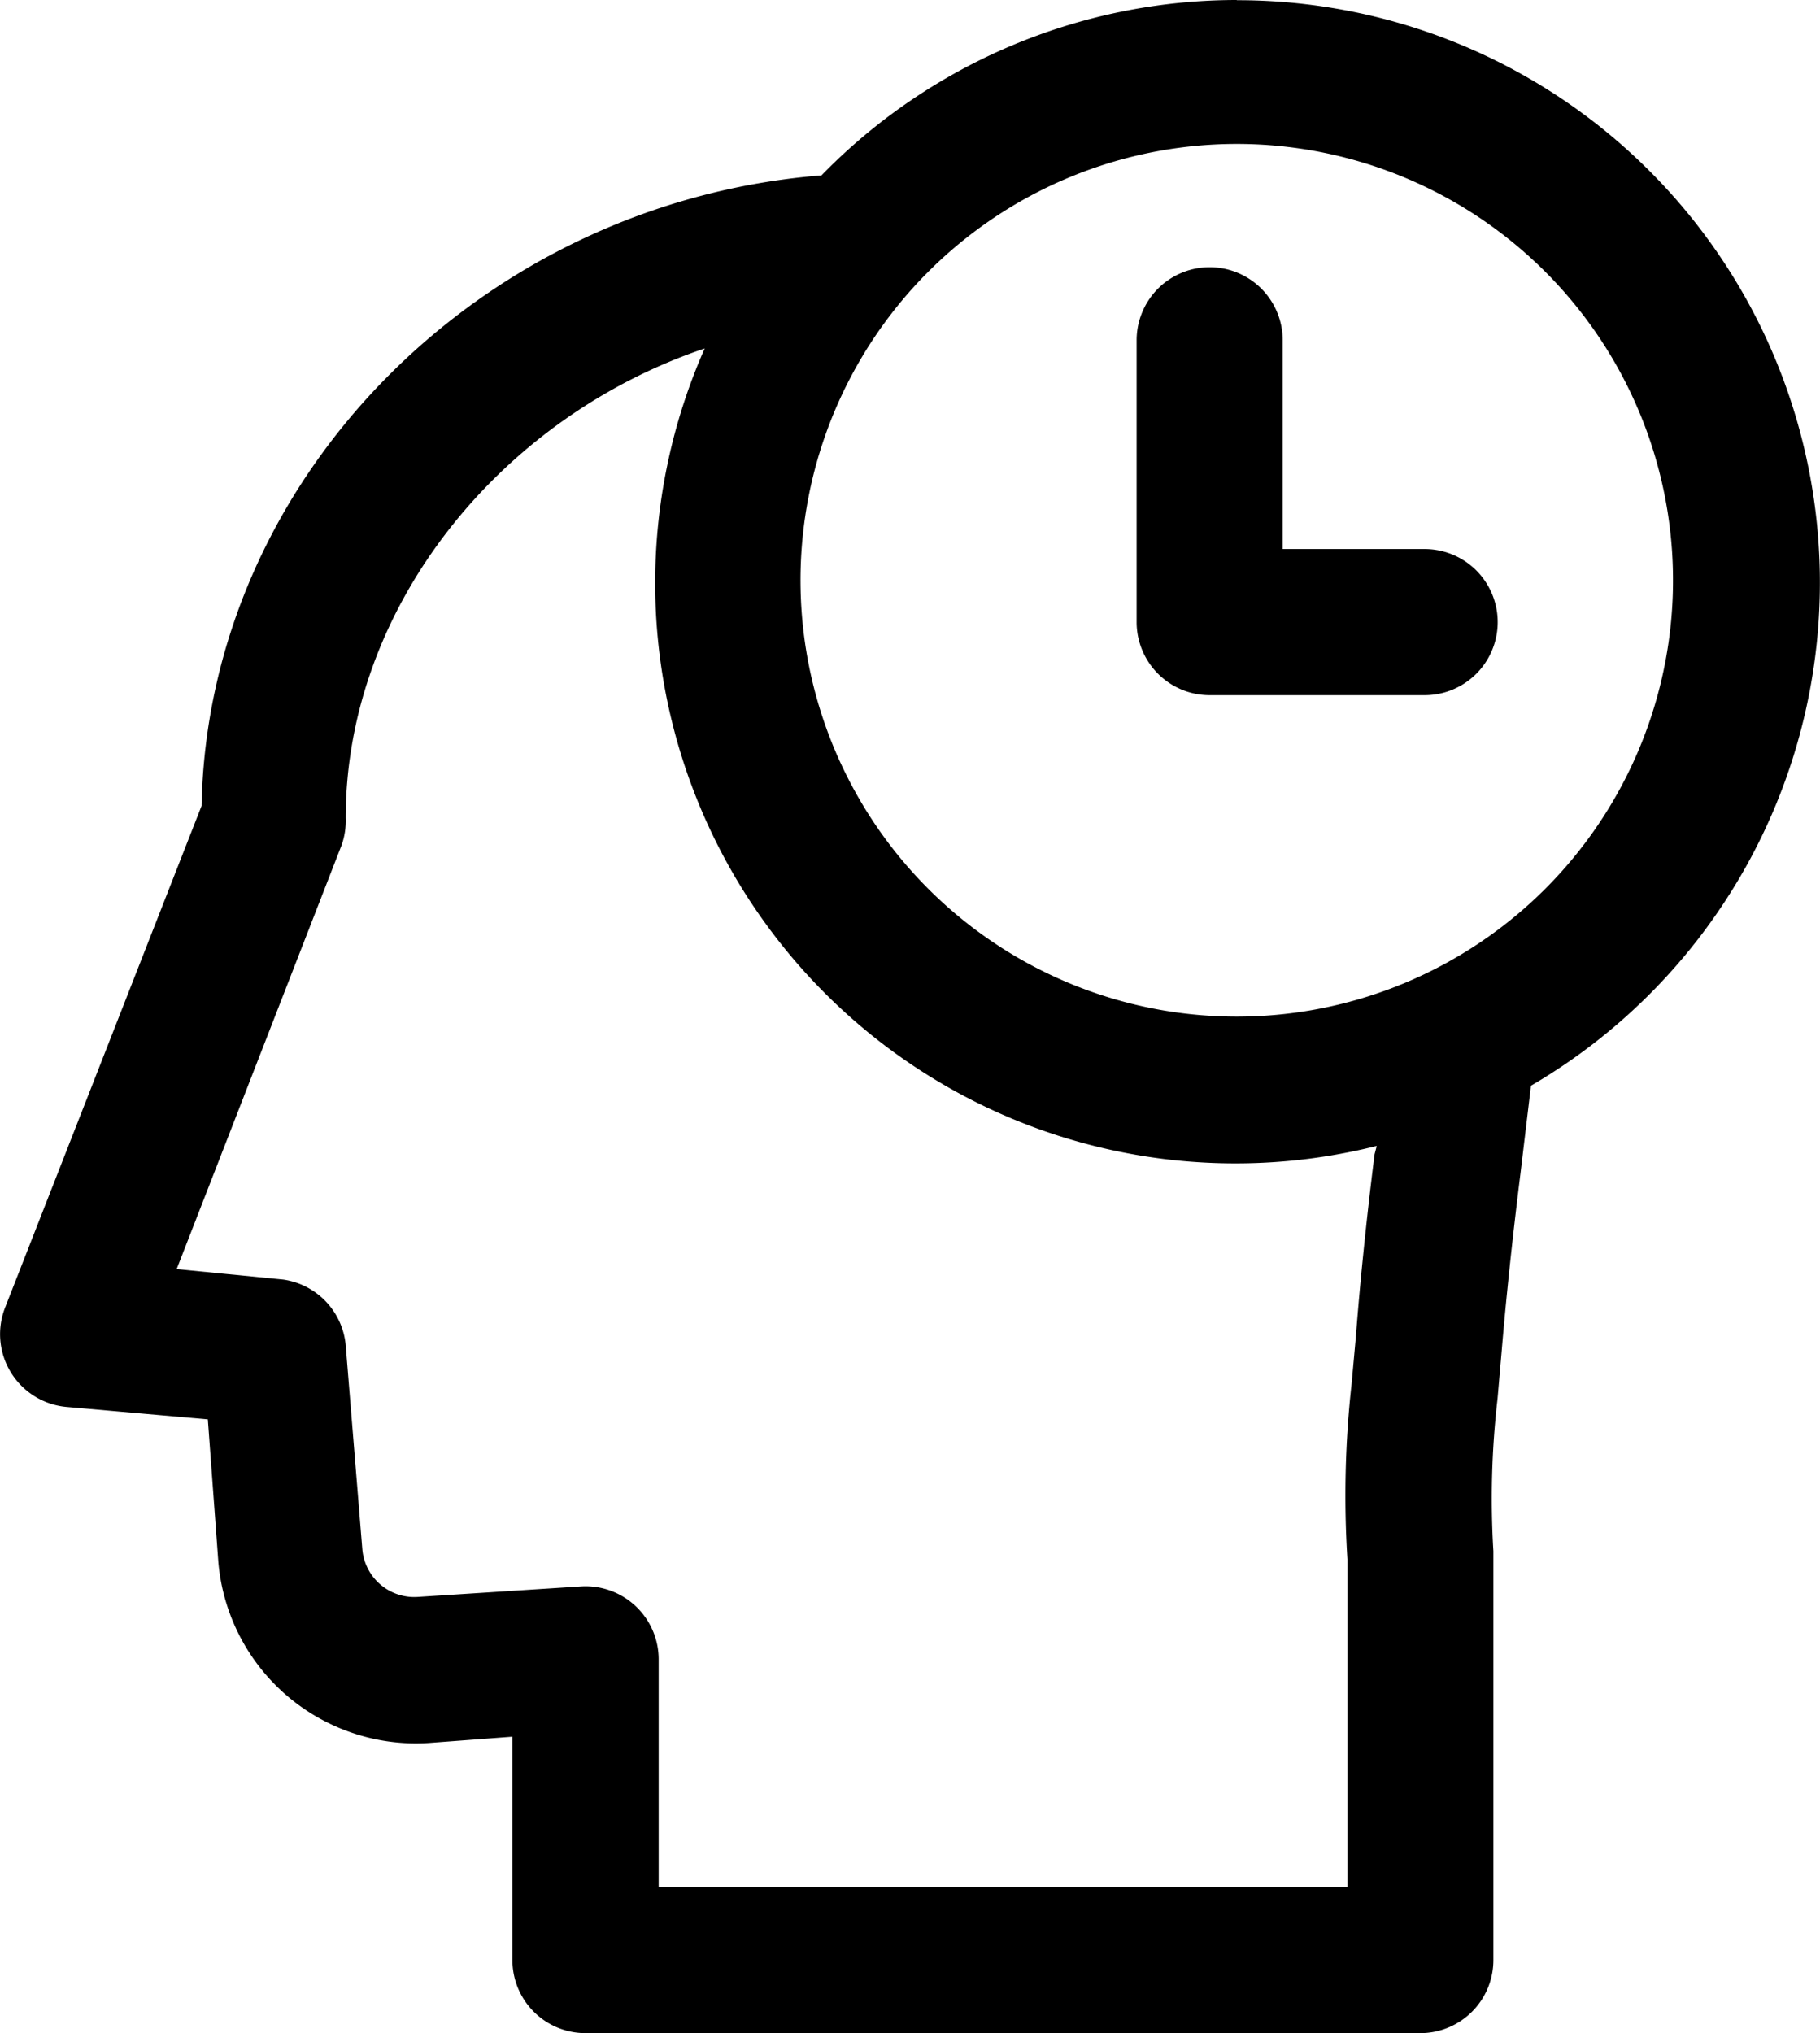 <svg xmlns="http://www.w3.org/2000/svg" width="43.68" height="48.789" viewBox="0 0 43.68 48.789">
  <g id="Group_103624" data-name="Group 103624" transform="translate(-1014 -1593)">
    <g id="Group_103613" data-name="Group 103613" transform="translate(66.68 -46)">
      <path id="Path_63702" data-name="Path 63702" d="M135.763,7.281a13.925,13.925,0,0,0-9.968,4.208c-8.165.651-14.727,7.263-14.877,15.128l-4.709,12.022a1.753,1.753,0,0,0,1.453,2.4l3.406.3.251,3.406h0a4.759,4.759,0,0,0,5.059,4.358l2-.15v5.36a1.752,1.752,0,0,0,1.753,1.753h20.037a1.753,1.753,0,0,0,1.753-1.753V44.5a20.854,20.854,0,0,1,.1-3.657l.1-1.152c.1-1.2.251-2.655.451-4.258l.251-2.1h0a13.975,13.975,0,0,0-7.063-26.047Zm3.306,27.7c-.2,1.6-.351,3.106-.451,4.408l-.1,1.1h0a24.322,24.322,0,0,0-.1,4.208v7.864h-16.53V47.1a1.754,1.754,0,0,0-1.854-1.753l-3.907.251a1.252,1.252,0,0,1-1.352-1.152l-.4-4.909a1.754,1.754,0,0,0-1.5-1.553l-2.555-.251,3.957-10.169a1.748,1.748,0,0,0,.1-.651c0-5.059,3.707-9.618,8.616-11.271a13.925,13.925,0,0,0,16.129,19.135Zm-3.306-3.306a10.47,10.47,0,1,1,7.385-3.049,10.469,10.469,0,0,1-7.385,3.049Z" transform="translate(841.24 1631.719)"/>
      <path id="Path_63703" data-name="Path 63703" d="M417.951,85.724h-3.406V80.715a1.753,1.753,0,0,0-3.506,0v6.763a1.754,1.754,0,0,0,1.753,1.753h5.159a1.753,1.753,0,0,0,0-3.507Z" transform="translate(563.56 1566.45)"/>
    </g>
  </g>
</svg>
